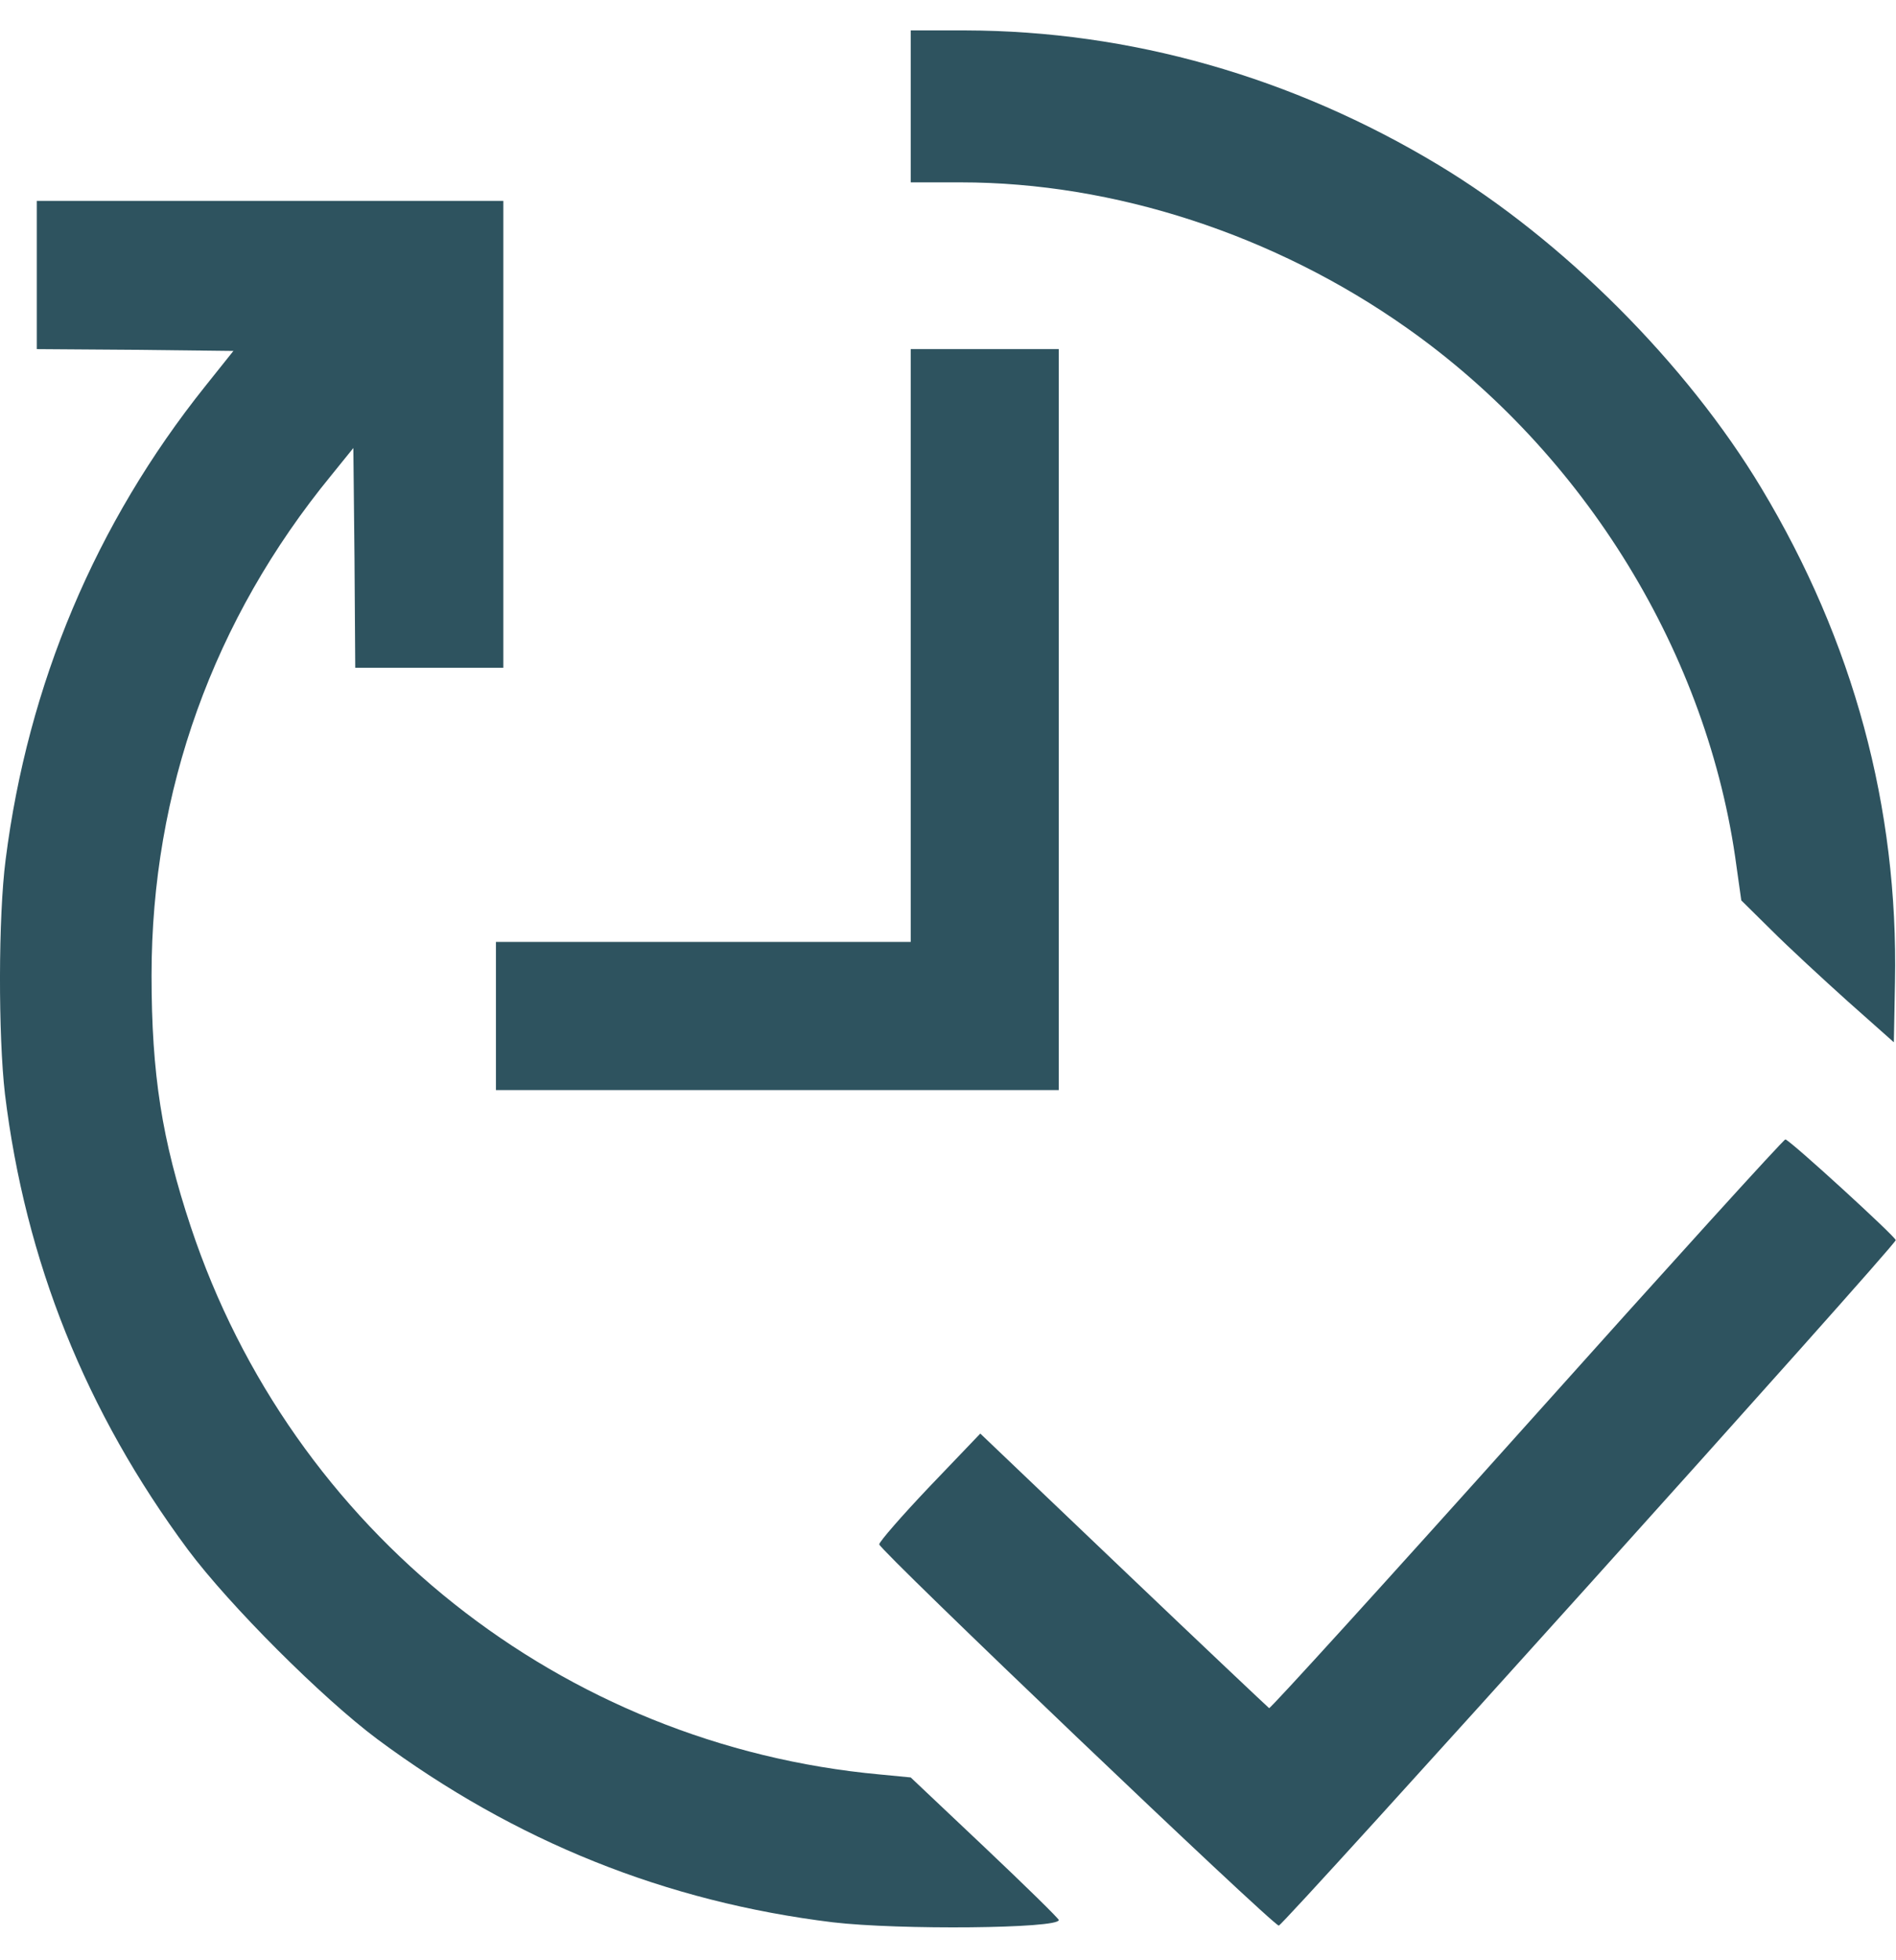 <svg width="30" height="31" viewBox="0 0 30 31" fill="none" xmlns="http://www.w3.org/2000/svg">
<path d="M14.41 1.683V2.884H15.201C17.627 2.884 20.169 3.71 22.261 5.187C25.08 7.173 27.031 10.354 27.476 13.7L27.552 14.239L28.027 14.708C28.285 14.966 28.83 15.47 29.234 15.833L29.966 16.483L29.984 15.528C30.037 12.769 29.328 10.144 27.869 7.718C26.685 5.749 24.728 3.792 22.759 2.608C20.445 1.214 17.878 0.487 15.277 0.481H14.41V1.683Z" fill="#2E535F"/>
<path d="M0.582 4.349V5.521L2.134 5.532L3.693 5.55L3.248 6.107C1.513 8.275 0.441 10.823 0.089 13.595C-0.028 14.497 -0.028 16.378 0.078 17.298C0.4 19.941 1.355 22.325 2.972 24.505C3.628 25.384 5.093 26.849 5.972 27.505C8.152 29.122 10.537 30.077 13.179 30.4C14.228 30.523 16.753 30.499 16.753 30.364C16.753 30.341 16.226 29.825 15.582 29.216L14.41 28.109L13.923 28.062C8.89 27.599 4.619 24.212 3.019 19.402C2.562 18.025 2.398 16.988 2.398 15.423C2.398 12.511 3.377 9.792 5.24 7.519L5.591 7.085L5.609 8.825L5.621 10.56H6.793H7.964V6.868V3.177H4.273H0.582V4.349Z" fill="#2E535F"/>
<path d="M14.41 10.208V14.896H11.128H7.847V16.067V17.239H12.3H16.753V11.38V5.521H15.582H14.41V10.208Z" fill="#2E535F"/>
<path d="M24.166 22.519C21.945 24.997 20.105 27.019 20.081 27.013C20.064 27.001 19.027 26.023 17.779 24.833L15.511 22.671L14.709 23.509C14.269 23.972 13.912 24.382 13.912 24.423C13.912 24.511 20.14 30.452 20.234 30.452C20.304 30.452 29.99 19.7 29.996 19.612C29.996 19.56 28.337 18.042 28.25 18.019C28.226 18.013 26.392 20.034 24.166 22.519Z" fill="#2E535F"/>
</svg>
